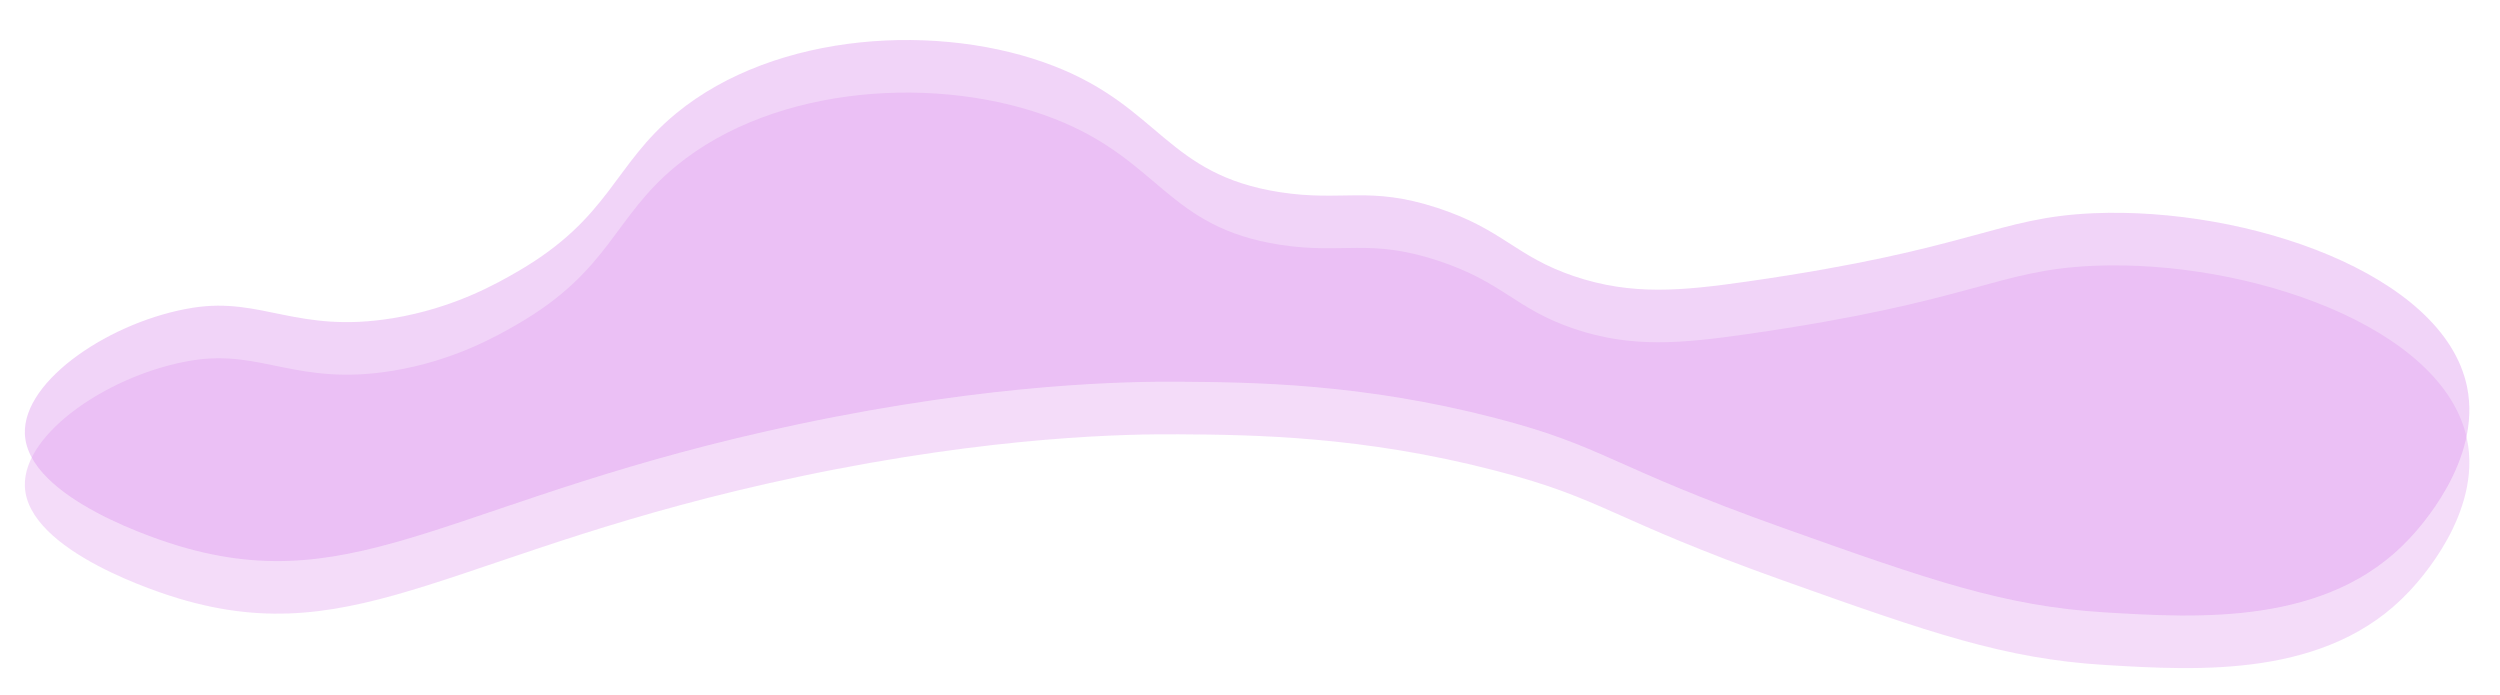 <?xml version="1.0" encoding="UTF-8"?> <svg xmlns="http://www.w3.org/2000/svg" id="Layer_1" version="1.1" viewBox="0 0 320 89"><defs><style> .st0 { opacity: .35; } .st0, .st1 { fill: #de9aef; } .st1 { opacity: .42; } </style></defs><path class="st0" d="M191.409,60.239c14.095,3.656,14.403,6.078,36.973,14.117,18.652,6.643,28.239,9.981,41.007,10.756,11.995.728,28.556,1.733,38.99-9.411,1.126-1.202,9.368-10.006,7.395-19.495-3.002-14.436-28.099-23.001-47.729-22.184-12.555.523-15.27,4.566-44.368,8.739-8.399,1.204-14.808,1.819-22.184-.672-7.56-2.554-9.063-5.981-17.478-8.739-8.784-2.88-12.092-.766-20.167-2.017-14.497-2.245-15.325-10.837-28.906-16.134-14.503-5.656-35.621-4.465-48.401,6.05-8.027,6.604-8.414,13.307-20.167,20.167-2.696,1.574-8.282,4.767-16.134,6.05-12.169,1.989-16.716-2.743-25.545-1.345-10.363,1.642-21.775,9.22-21.512,16.134.32,8.38,17.717,13.761,19.697,14.354,23.208,6.953,35.432-6.321,79.353-15.587,25.218-5.321,42.644-5.471,48.651-5.432,9.739.064,23.541.243,40.526,4.648v0Z"></path><path class="st1" d="M191.409,53.508c14.095,3.656,14.403,6.078,36.973,14.117,18.652,6.643,28.239,9.981,41.007,10.756,11.995.728,28.556,1.733,38.99-9.411,1.126-1.202,9.368-10.006,7.395-19.495-3.002-14.436-28.099-23.001-47.729-22.184-12.555.523-15.27,4.566-44.368,8.739-8.399,1.204-14.808,1.819-22.184-.672-7.56-2.554-9.063-5.981-17.478-8.739-8.784-2.88-12.092-.766-20.167-2.017-14.497-2.245-15.325-10.837-28.906-16.134-14.503-5.656-35.621-4.465-48.401,6.05-8.027,6.604-8.414,13.307-20.167,20.167-2.696,1.574-8.282,4.767-16.134,6.05-12.169,1.989-16.716-2.743-25.545-1.345-10.363,1.642-21.775,9.22-21.512,16.134.32,8.38,17.717,13.761,19.697,14.354,23.208,6.953,35.432-6.321,79.353-15.587,25.218-5.321,42.644-5.471,48.651-5.432,9.739.064,23.541.243,40.526,4.648v0Z"></path></svg> 